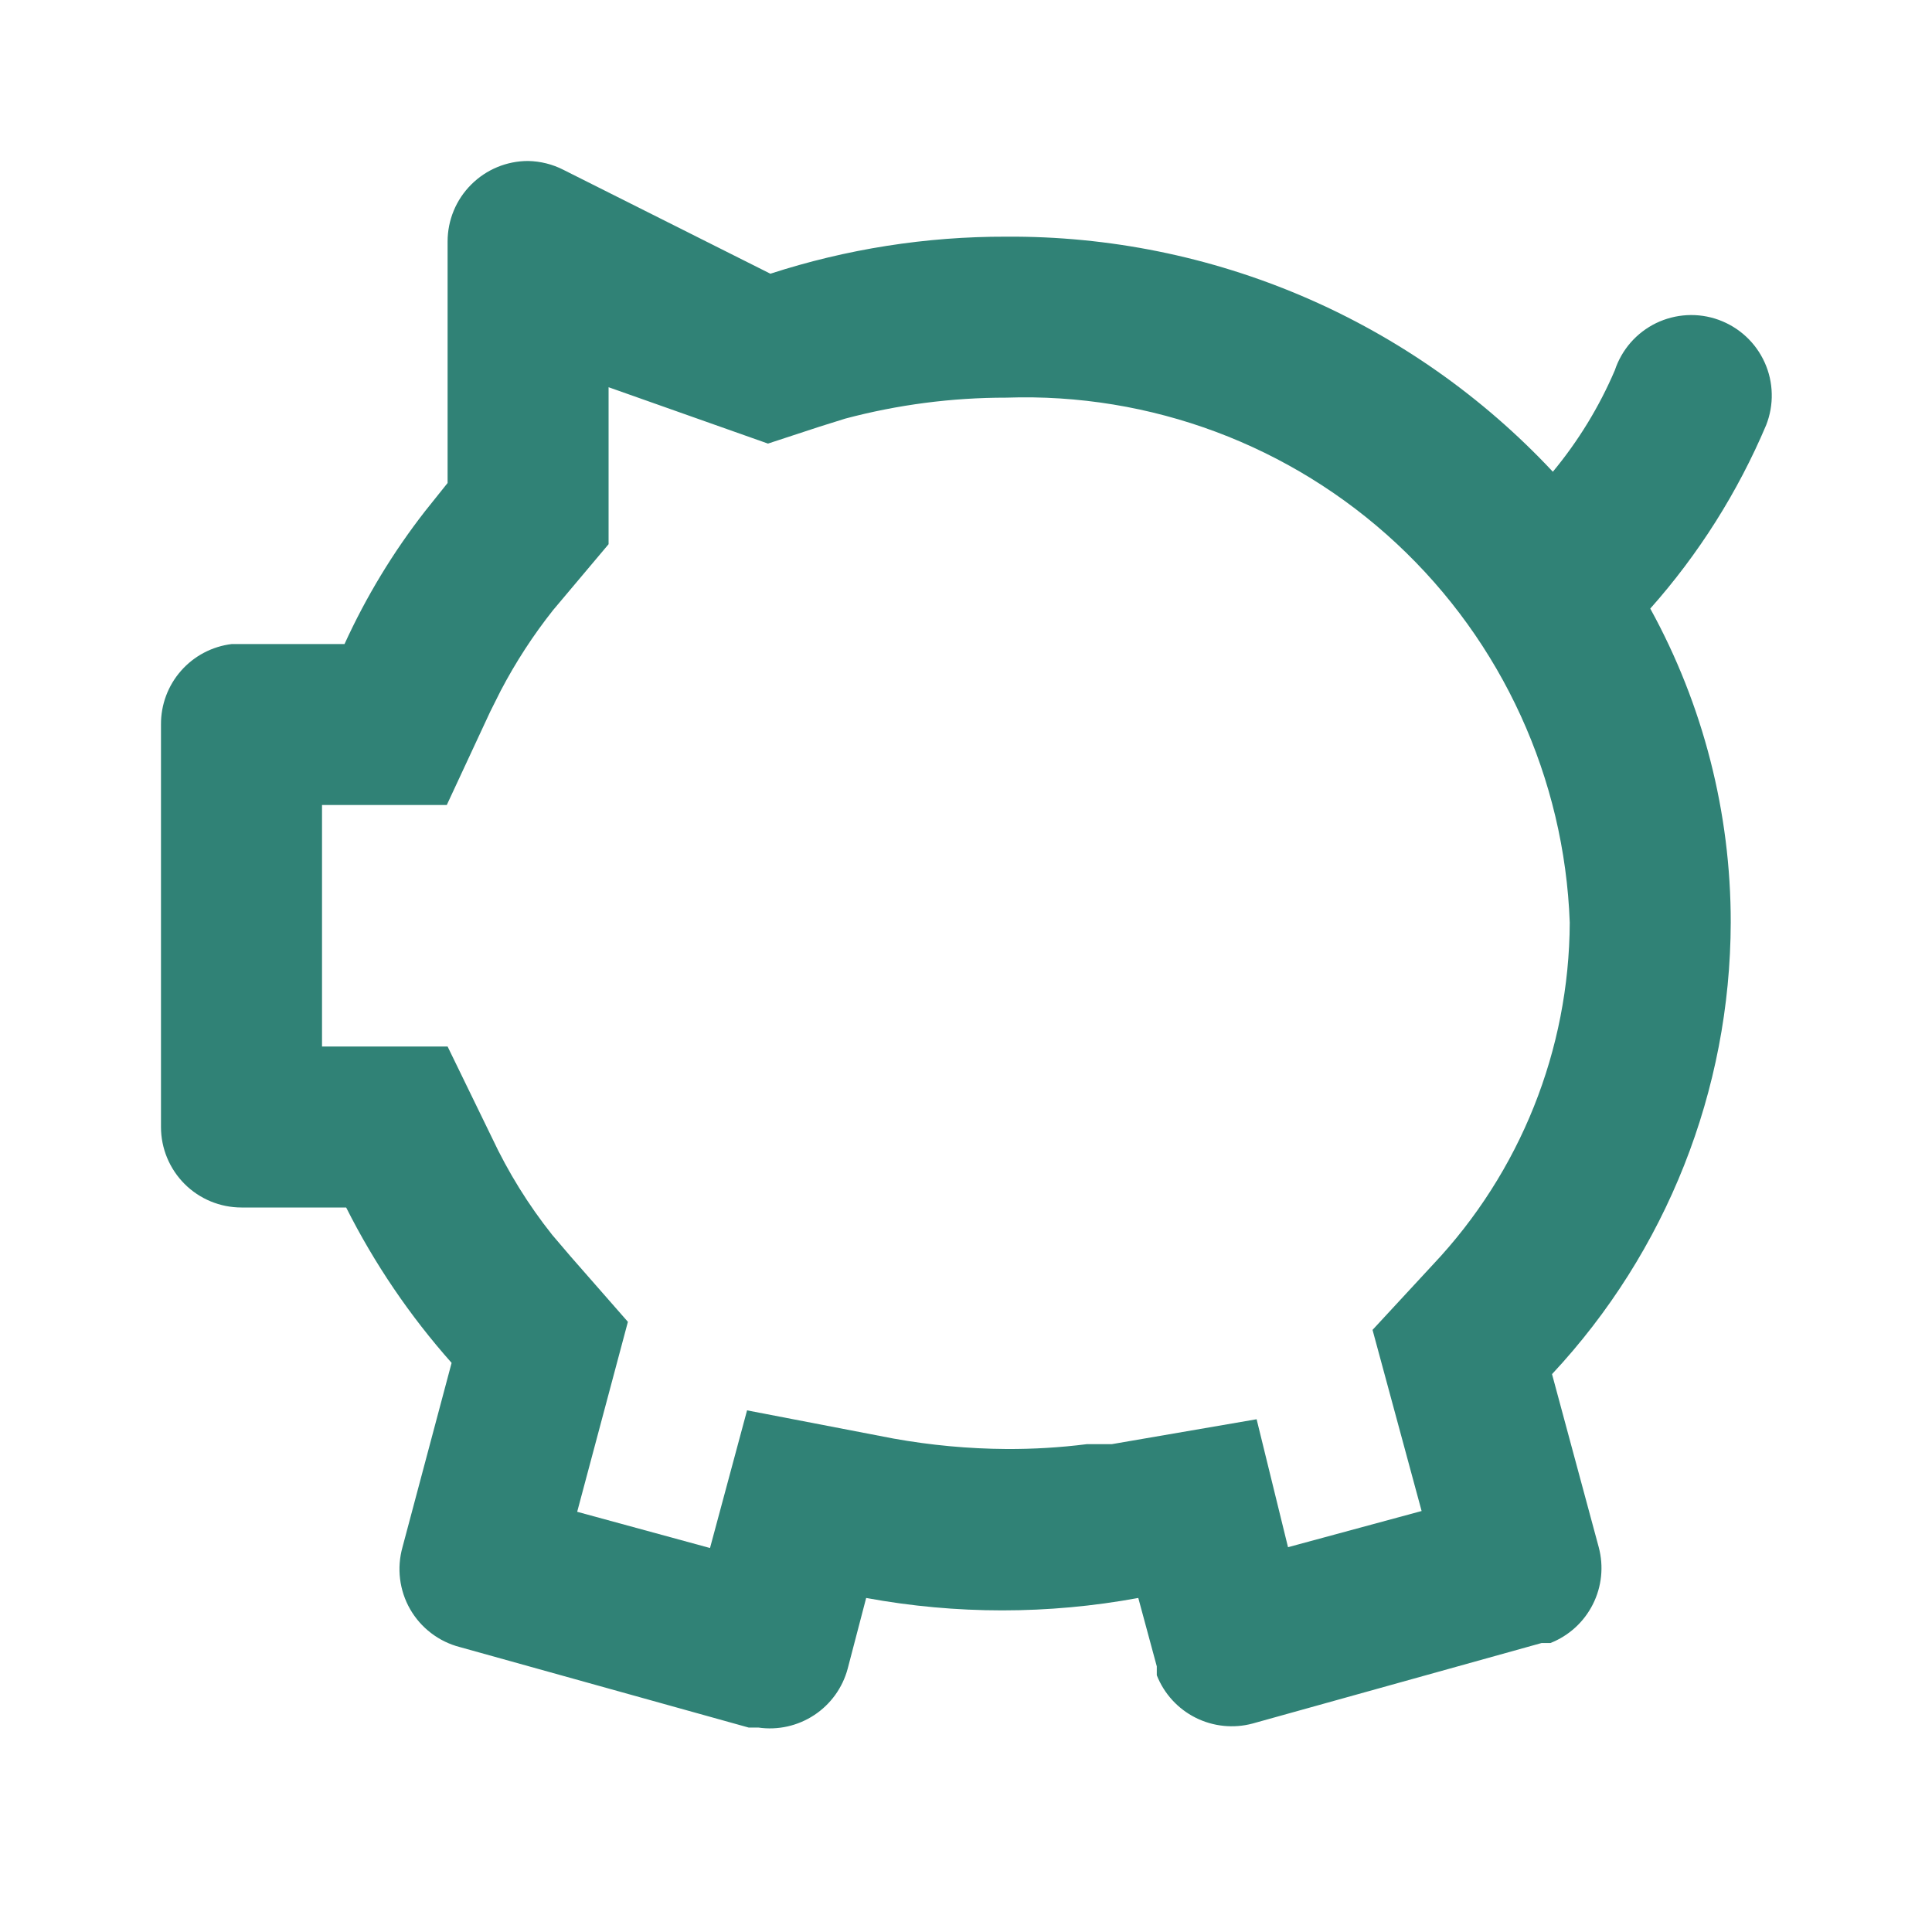 <?xml version="1.0" encoding="utf-8"?>
<svg xmlns="http://www.w3.org/2000/svg" width="40" height="40" viewBox="0 0 40 40" fill="none">
<path d="M10.933 3.333C11.189 3.338 11.44 3.4 11.667 3.517L15.95 5.667C17.527 5.155 19.175 4.896 20.833 4.9C22.953 4.886 25.053 5.311 27.001 6.148C28.949 6.986 30.702 8.218 32.15 9.767C32.676 9.132 33.109 8.425 33.433 7.667C33.503 7.455 33.615 7.26 33.761 7.092C33.908 6.924 34.087 6.788 34.287 6.69C34.488 6.593 34.706 6.537 34.928 6.525C35.151 6.513 35.373 6.546 35.583 6.622C35.792 6.698 35.985 6.815 36.148 6.966C36.312 7.117 36.443 7.3 36.535 7.503C36.627 7.706 36.677 7.926 36.682 8.148C36.688 8.371 36.648 8.593 36.567 8.8C35.979 10.189 35.169 11.473 34.167 12.6C35.262 14.591 35.835 16.828 35.833 19.1C35.825 22.572 34.503 25.912 32.133 28.45L33.1 32.033C33.206 32.429 33.163 32.85 32.978 33.216C32.794 33.582 32.481 33.867 32.1 34.017H31.917L25.933 35.684C25.538 35.79 25.117 35.746 24.751 35.562C24.385 35.378 24.1 35.065 23.95 34.684V34.5L23.567 33.084C21.705 33.427 19.795 33.427 17.933 33.084L17.55 34.55C17.444 34.944 17.197 35.286 16.856 35.51C16.515 35.734 16.104 35.826 15.7 35.767H15.5L9.517 34.1C9.302 34.044 9.101 33.946 8.925 33.811C8.748 33.676 8.601 33.508 8.491 33.316C8.38 33.123 8.31 32.91 8.283 32.69C8.256 32.47 8.273 32.247 8.333 32.033L9.35 28.217C8.486 27.244 7.752 26.163 7.167 25H5C4.558 25 4.134 24.825 3.821 24.512C3.509 24.199 3.333 23.776 3.333 23.334V15C3.33 14.591 3.478 14.194 3.749 13.887C4.019 13.58 4.393 13.383 4.8 13.334H7.133C7.58 12.355 8.139 11.432 8.8 10.584L9.267 10V5C9.267 4.558 9.442 4.134 9.755 3.822C10.067 3.509 10.491 3.333 10.933 3.333V3.333ZM12.6 8.017V11.267L11.45 12.633C11.037 13.154 10.675 13.712 10.367 14.3L10.15 14.733L9.25 16.667H6.667V21.667H9.267L10.183 23.55C10.52 24.269 10.939 24.946 11.433 25.567L11.817 26.017L13 27.367L11.95 31.3L14.7 32.05L15.467 29.2L18.5 29.784C19.27 29.922 20.051 29.995 20.833 30C21.39 30.003 21.947 29.97 22.5 29.9H23.017L26.017 29.384L26.667 32.033L29.433 31.284L28.417 27.534L29.667 26.183C31.476 24.267 32.489 21.735 32.5 19.1C32.391 16.113 31.102 13.291 28.915 11.254C26.727 9.216 23.821 8.13 20.833 8.233C19.708 8.232 18.587 8.378 17.5 8.667L16.967 8.834L15.9 9.184L12.6 8.017Z" fill="#308276"/>
</svg>